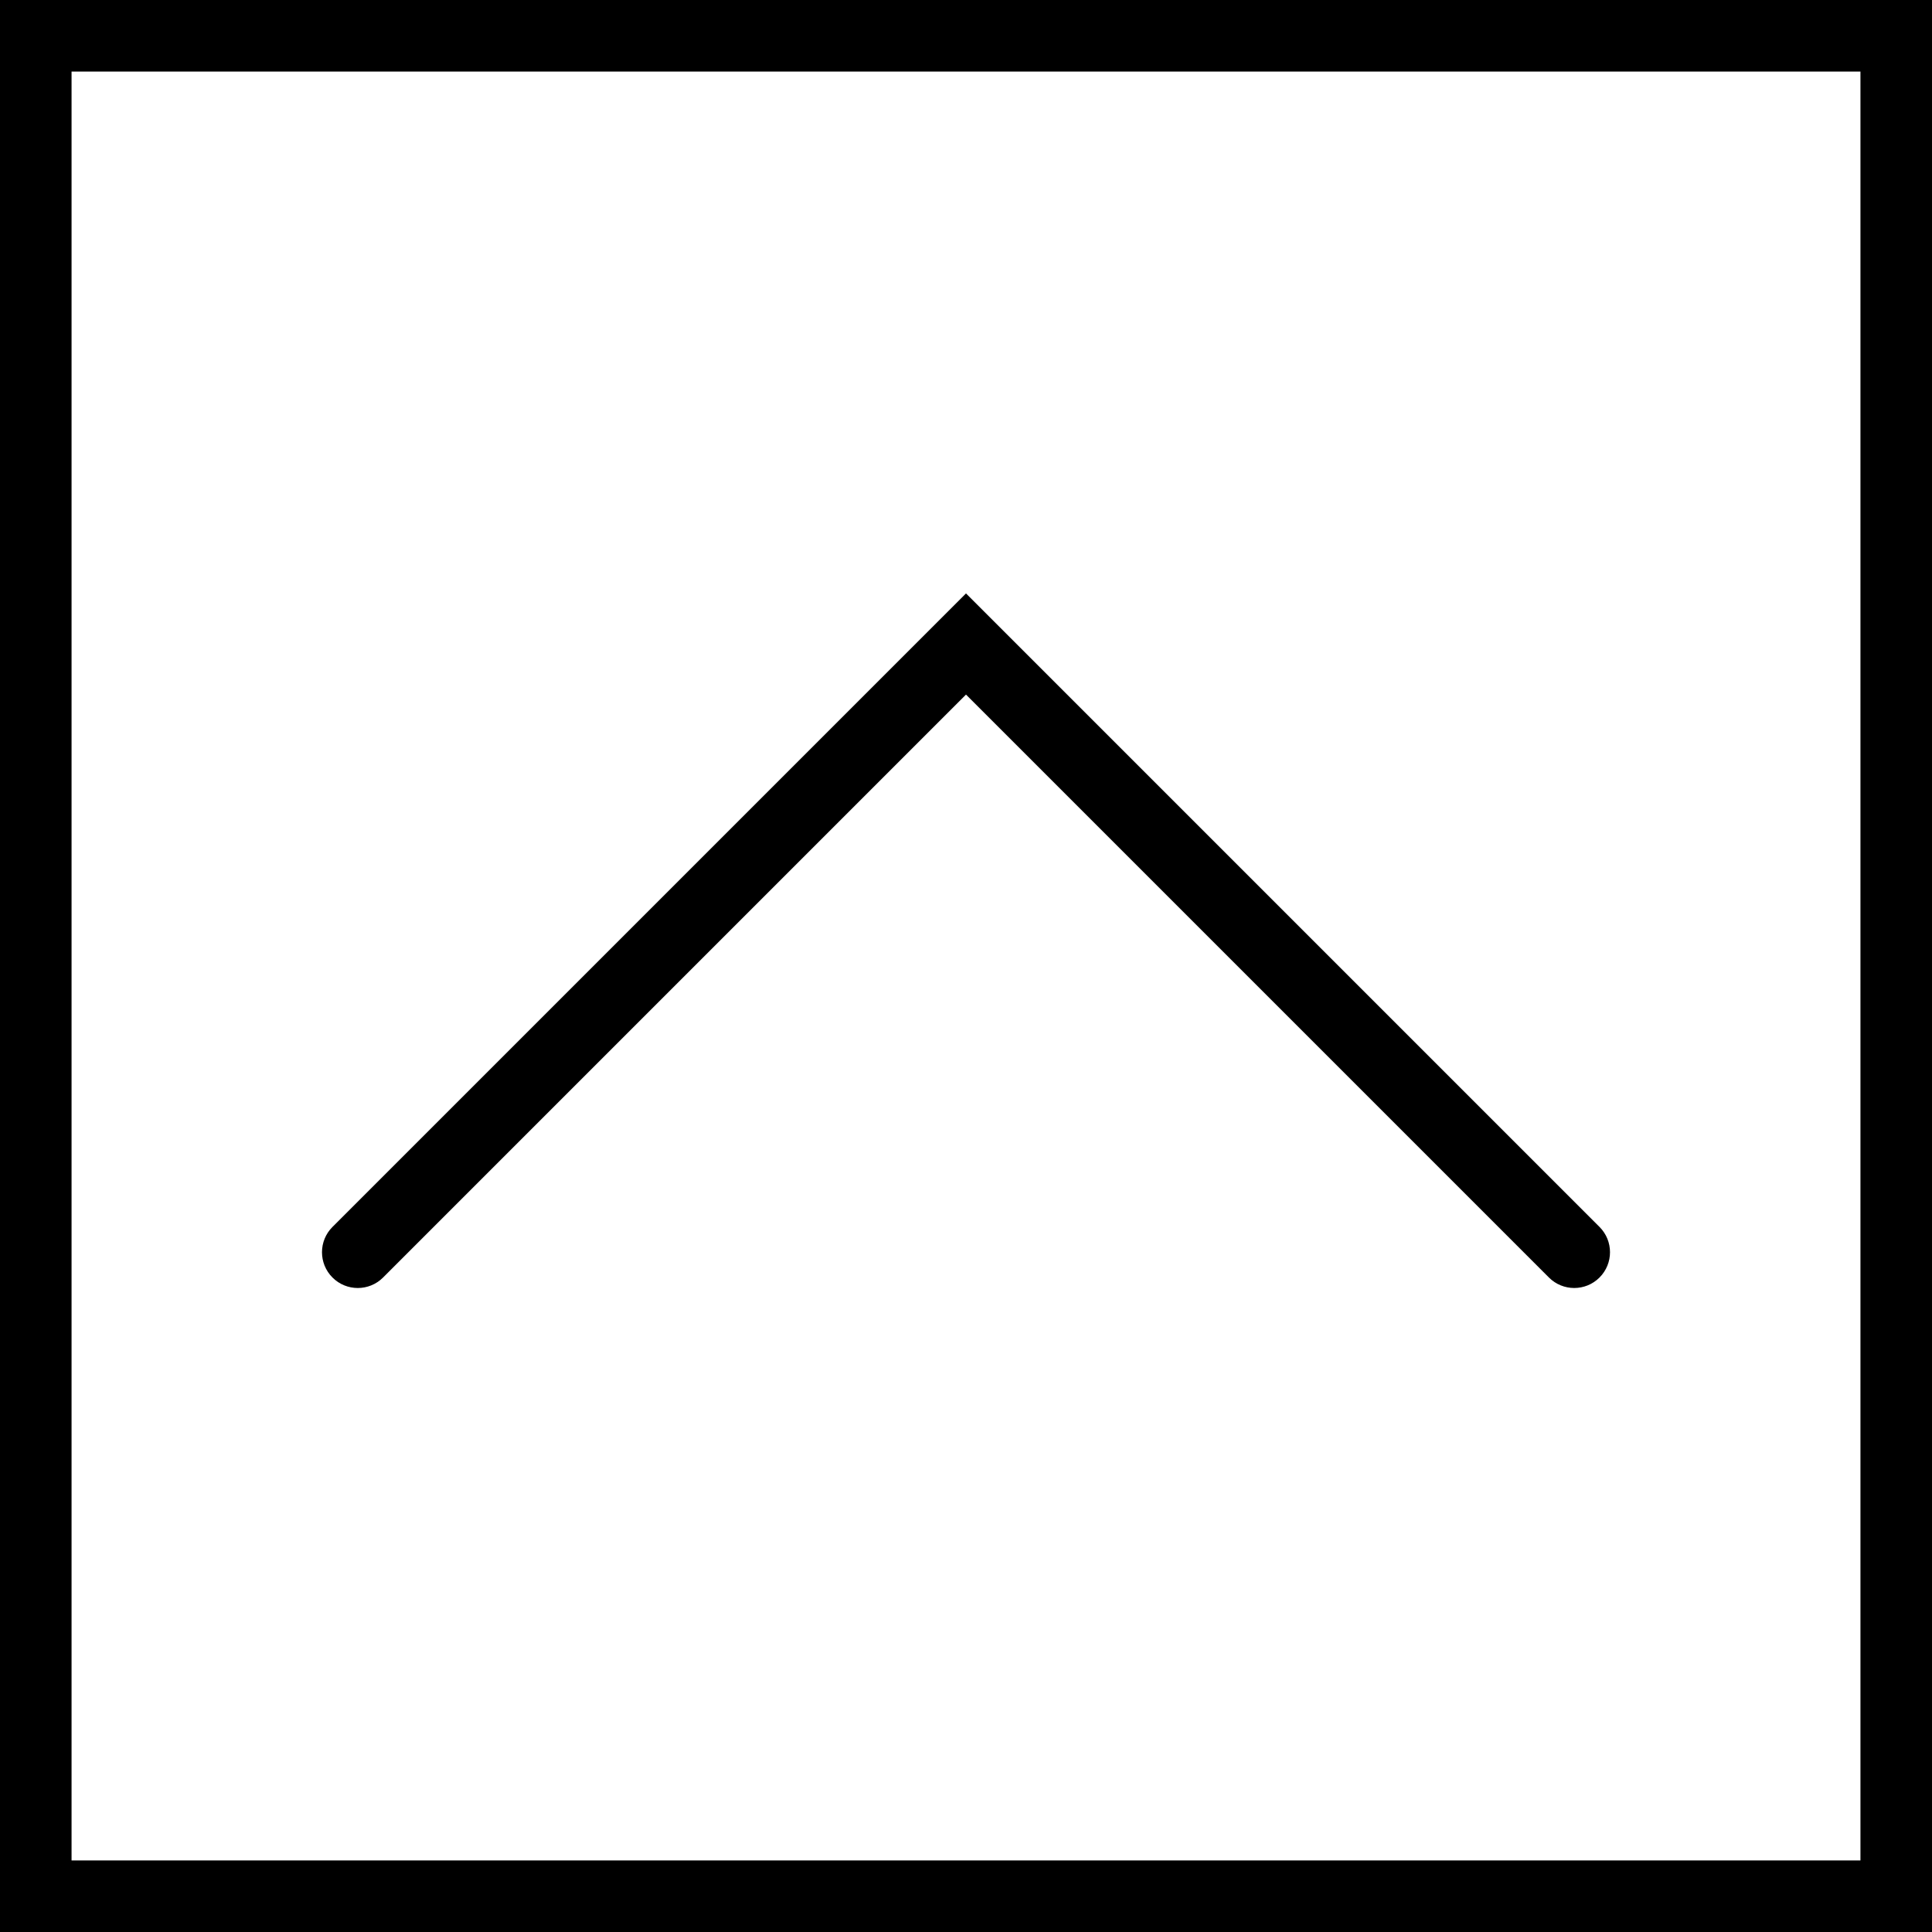 <?xml version="1.0" encoding="iso-8859-1"?>
<!-- Uploaded to: SVG Repo, www.svgrepo.com, Generator: SVG Repo Mixer Tools -->
<!DOCTYPE svg PUBLIC "-//W3C//DTD SVG 1.1//EN" "http://www.w3.org/Graphics/SVG/1.1/DTD/svg11.dtd">
<svg fill="#000000" height="800px" width="800px" version="1.1" id="Capa_1" xmlns="http://www.w3.org/2000/svg" xmlns:xlink="http://www.w3.org/1999/xlink" 
	 viewBox="0 0 54 54" xml:space="preserve">
<g>
	<path d="M0,0v54h54V0H0z M52,52H2V2h50V52z"/>
	<path d="M10.707,35.707L27,19.414l16.293,16.293C43.488,35.902,43.744,36,44,36s0.512-0.098,0.707-0.293
		c0.391-0.391,0.391-1.023,0-1.414L27,16.586L9.293,34.293c-0.391,0.391-0.391,1.023,0,1.414S10.316,36.098,10.707,35.707z"/>
</g>
</svg>
